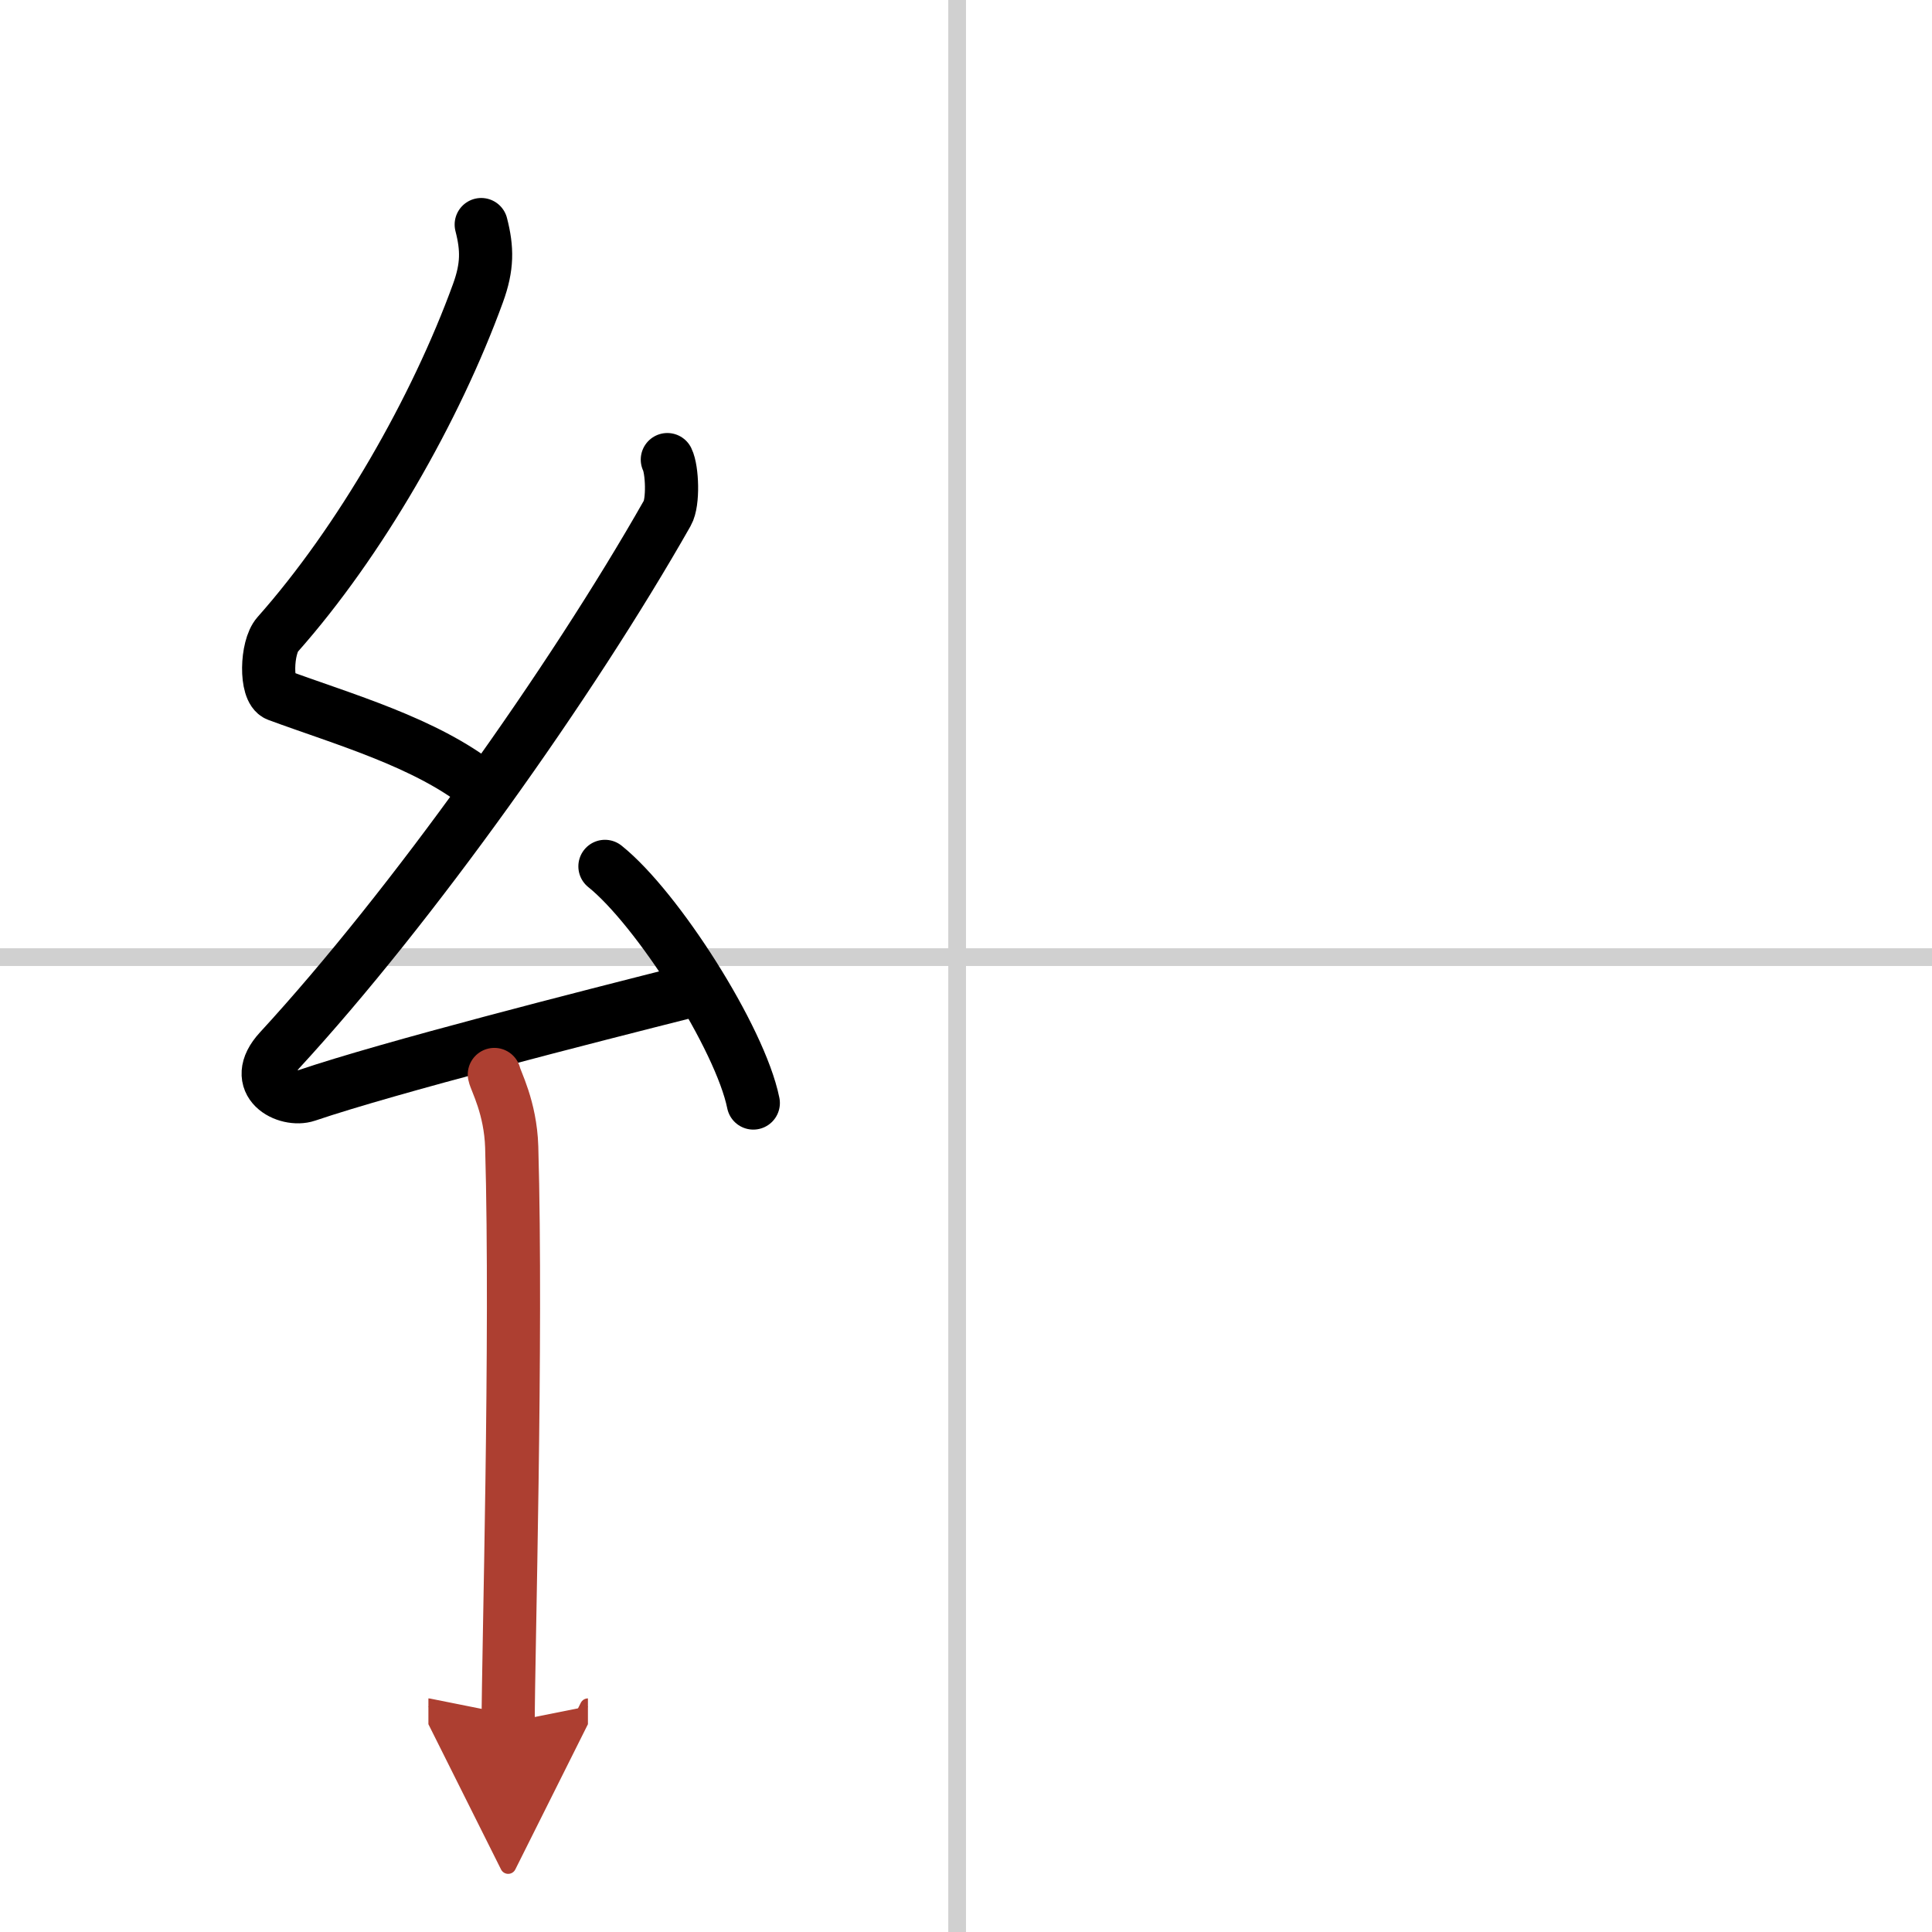 <svg width="400" height="400" viewBox="0 0 109 109" xmlns="http://www.w3.org/2000/svg"><defs><marker id="a" markerWidth="4" orient="auto" refX="1" refY="5" viewBox="0 0 10 10"><polyline points="0 0 10 5 0 10 1 5" fill="#ad3f31" stroke="#ad3f31"/></marker></defs><g fill="none" stroke="#000" stroke-linecap="round" stroke-linejoin="round" stroke-width="3"><rect width="100%" height="100%" fill="#fff" stroke="#fff"/><line x1="54" x2="54" y2="109" stroke="#d0d0d0" stroke-width="1"/><line x2="109" y1="54" y2="54" stroke="#d0d0d0" stroke-width="1"/><path d="m27.15 12.67c0.35 1.36 0.36 2.37-0.18 3.86-2.38 6.55-6.66 14.03-11.31 19.27-0.64 0.72-0.7 3.15 0 3.41 3.68 1.36 8.32 2.66 11.47 5.15"/><path d="m37.65 25.93c0.28 0.57 0.35 2.41 0 3.02-5.41 9.53-14.43 22.22-21.88 30.31-1.71 1.86 0.42 2.92 1.54 2.54 4.66-1.58 15.72-4.4 21.7-5.91"/><path d="m34.13 48.88c2.95 2.36 7.63 9.69 8.37 13.35"/><path d="m27.89 60.62c0.07 0.36 0.91 1.85 0.98 4.09 0.31 10.79-0.2 28.79-0.2 32.46" marker-end="url(#a)" stroke="#ad3f31"/></g></svg>
